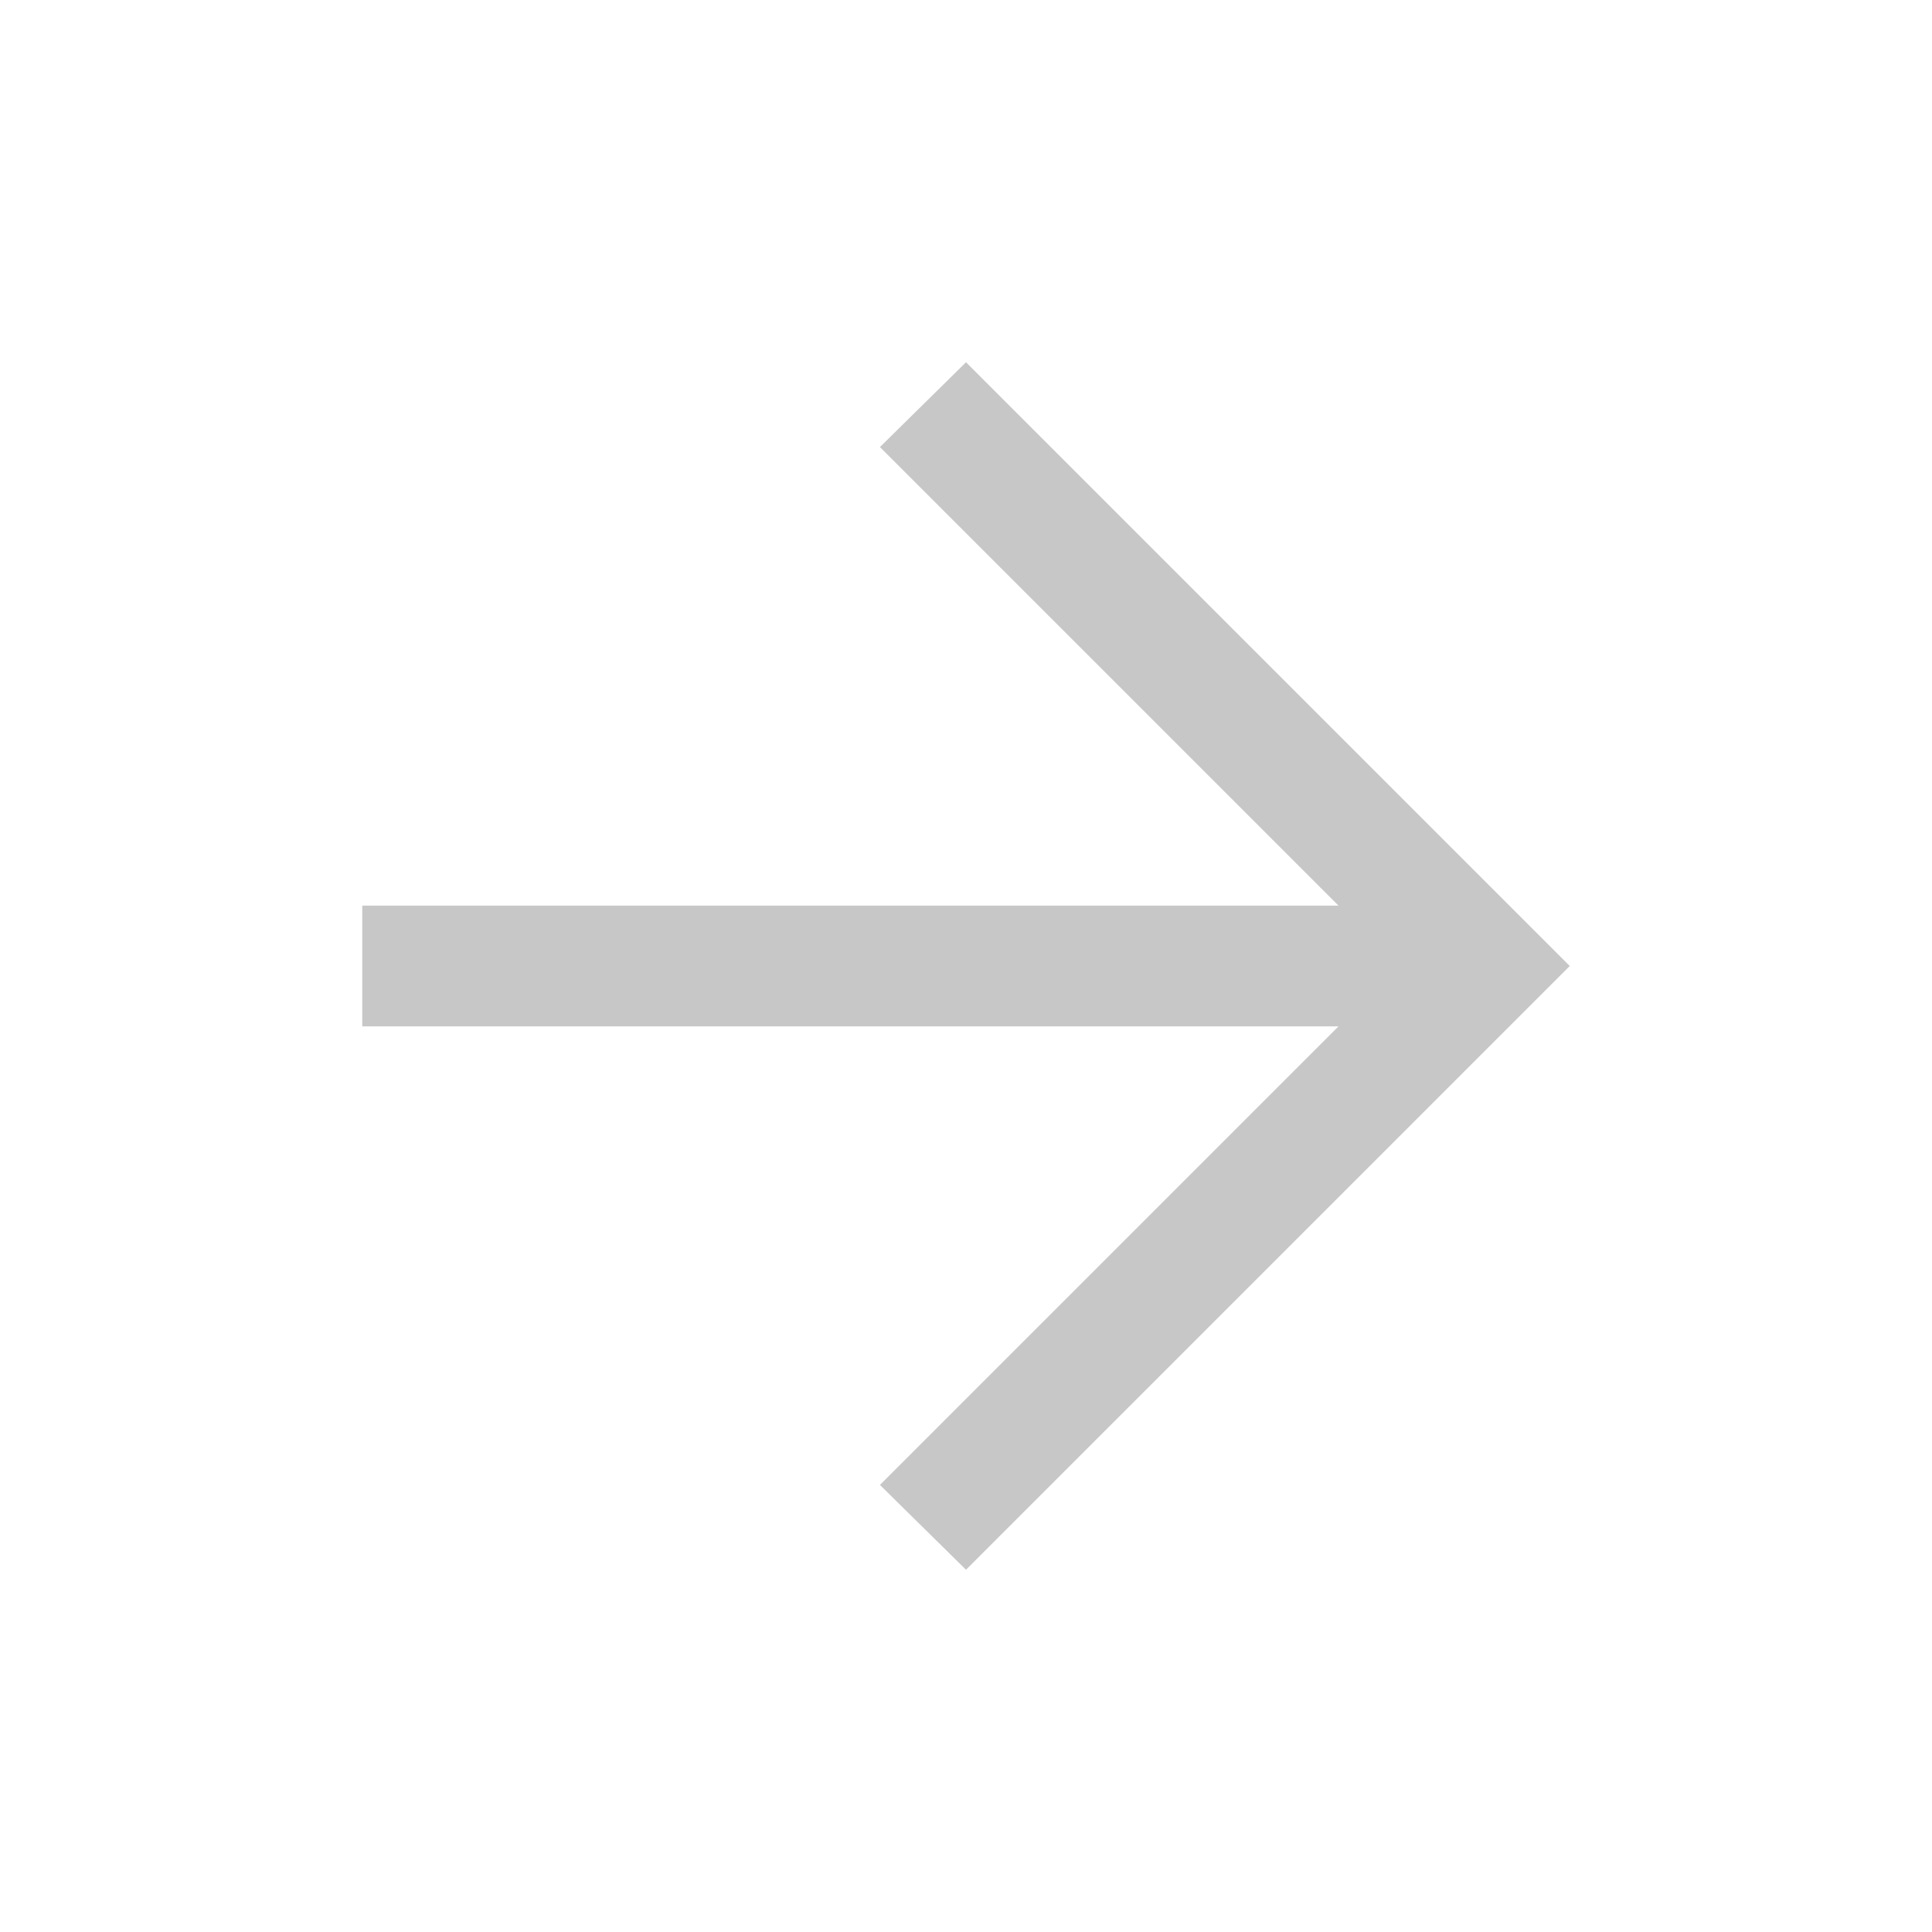 <?xml version="1.0" encoding="utf-8"?>
<svg xmlns="http://www.w3.org/2000/svg" fill="none" height="100%" overflow="visible" preserveAspectRatio="none" style="display: block;" viewBox="0 0 60 60" width="100%">
<g id="arrow_forward">
<mask height="60" id="mask0_0_10313" maskUnits="userSpaceOnUse" style="mask-type:alpha" width="60" x="0" y="0">
<rect fill="#D9D9D9" height="60" id="Bounding box" width="60"/>
</mask>
<g mask="url(#mask0_0_10313)">
<path d="M41.568 31.875H11.25V28.125H41.568L27.327 13.884L30 11.25L48.75 30L30 48.75L27.327 46.116L41.568 31.875Z" fill="#37383C" fill-opacity="0.28" id="arrow_forward_2"/>
</g>
</g>
</svg>